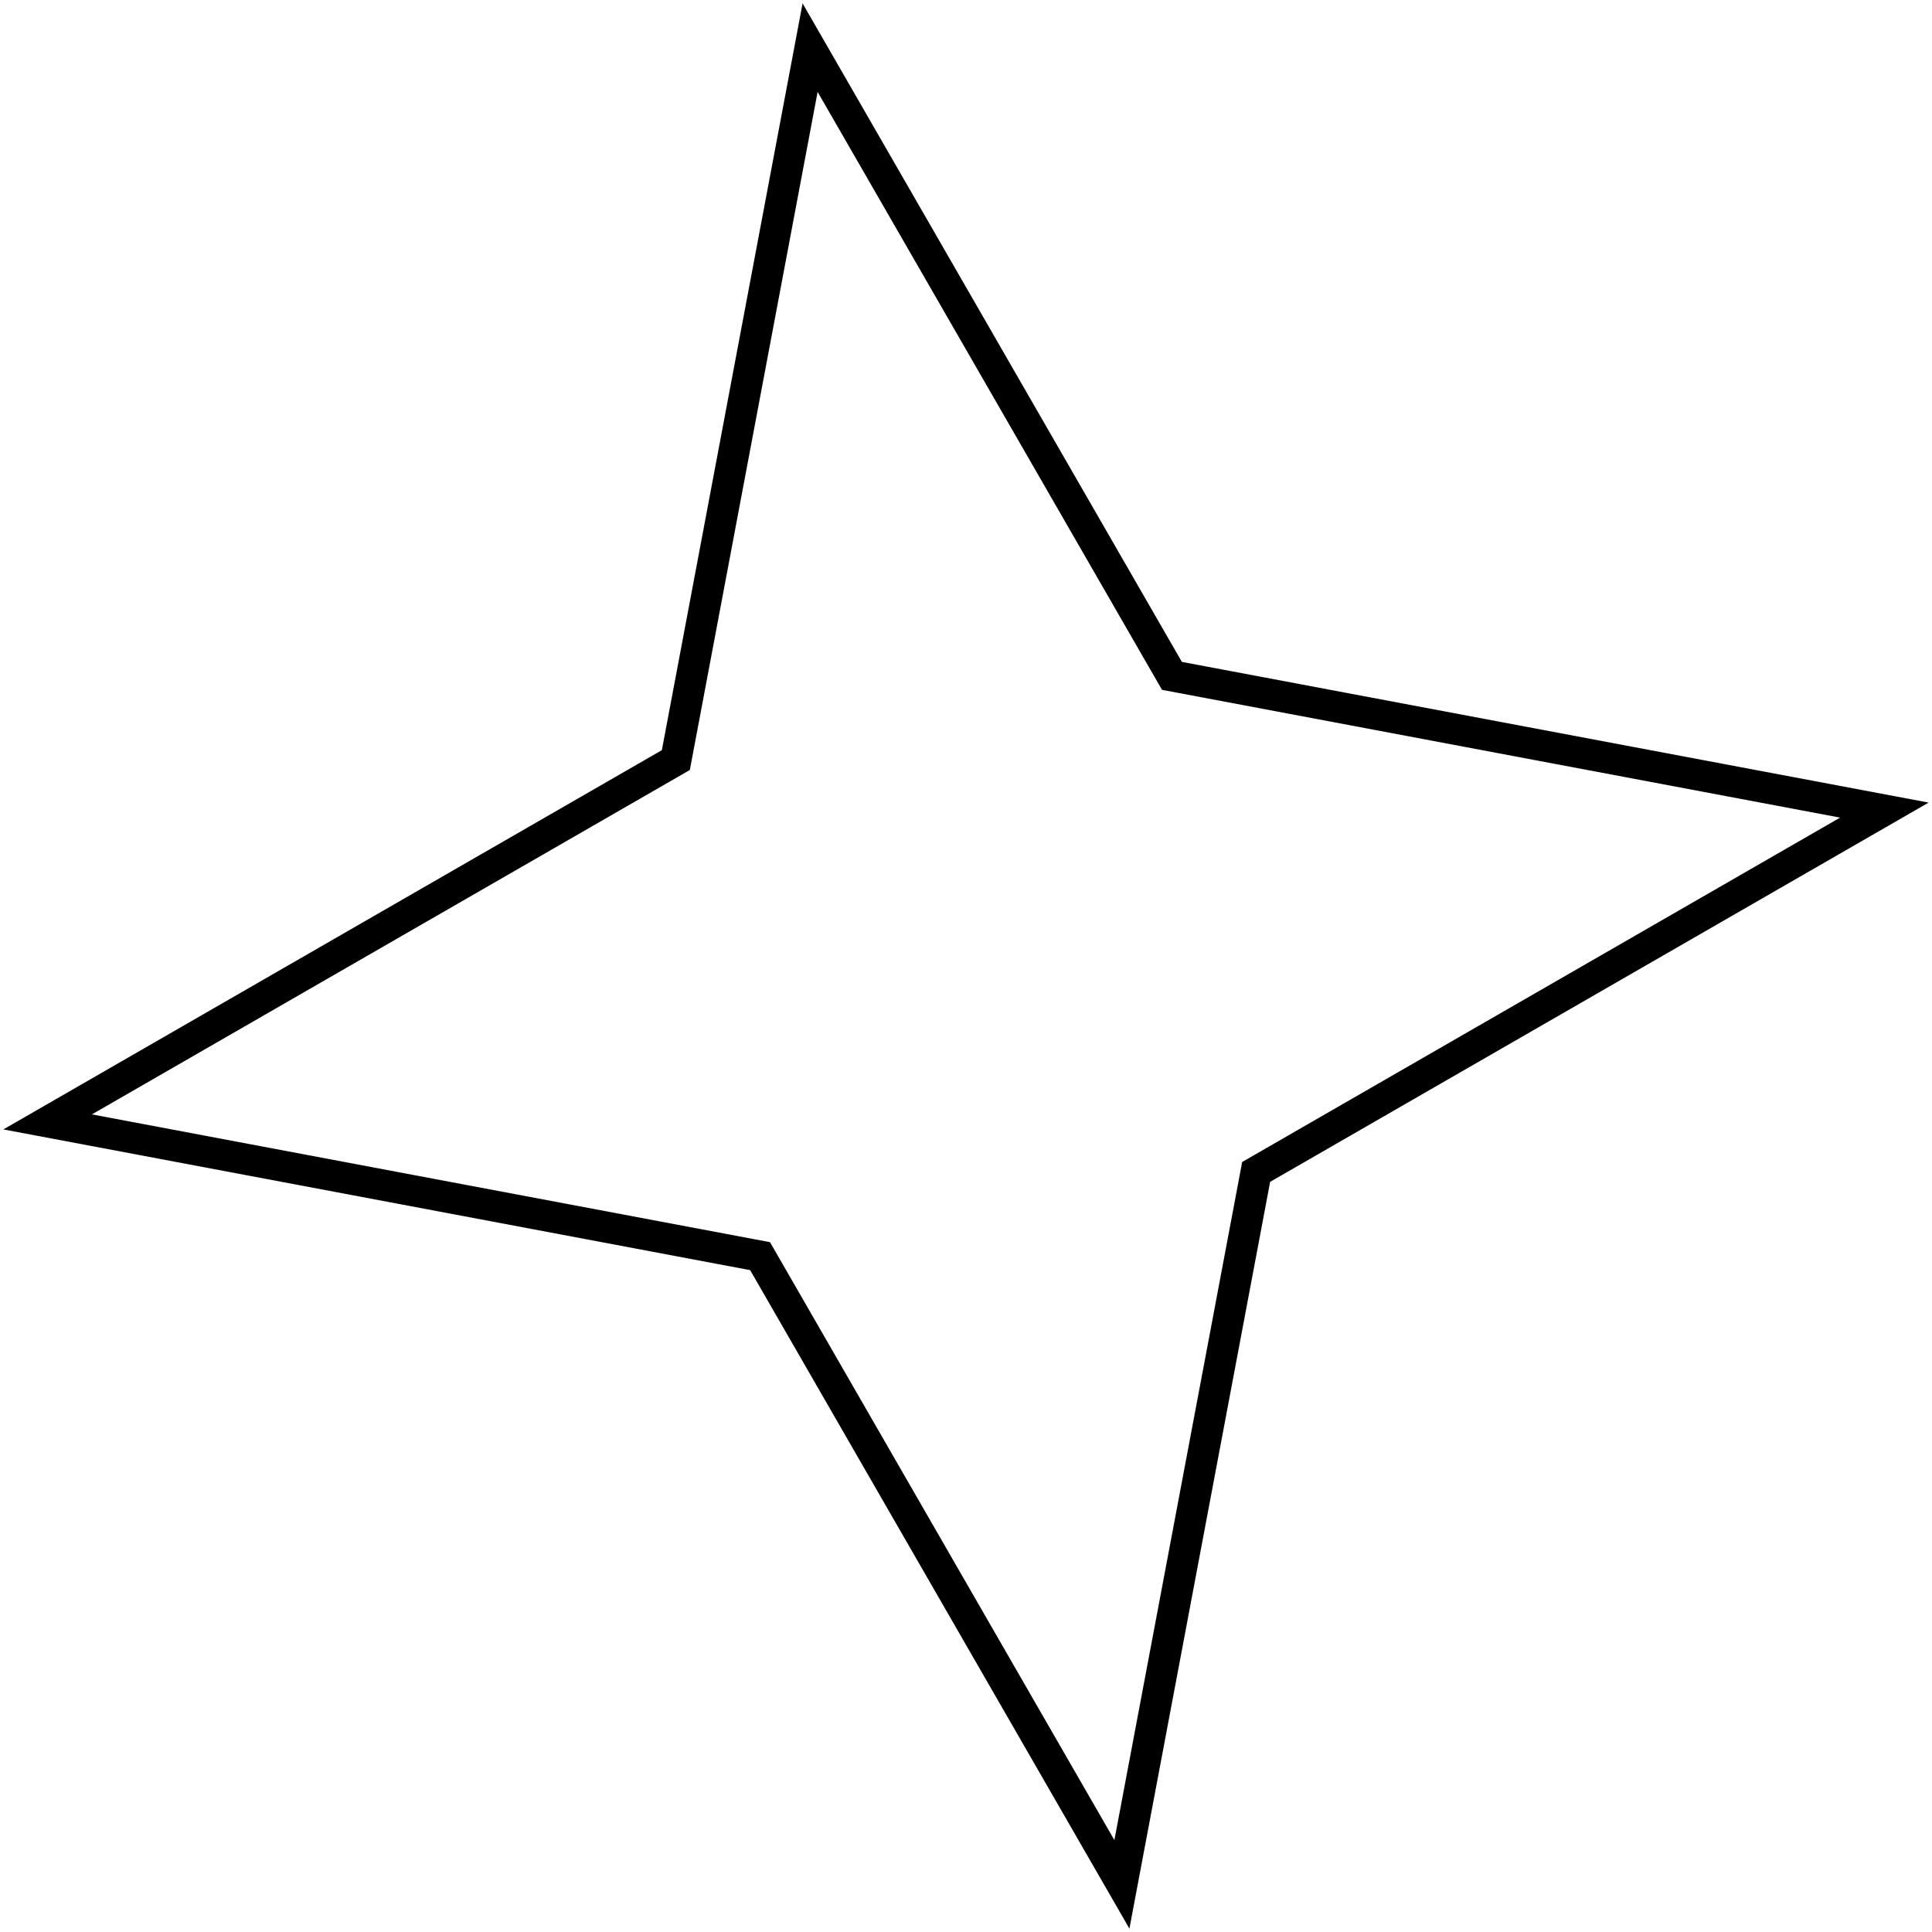 <svg width="186" height="186" viewBox="0 0 186 186" fill="none" xmlns="http://www.w3.org/2000/svg">
<path d="M77.991 4.587L112.481 64.469L112.826 65.067L113.503 65.195L181.413 77.991L121.531 112.481L120.933 112.826L120.806 113.504L108.009 181.413L73.519 121.531L73.174 120.933L72.496 120.806L4.587 108.009L64.469 73.519L65.067 73.174L65.194 72.497L77.991 4.587Z" stroke="black" stroke-width="3"/>
</svg>

